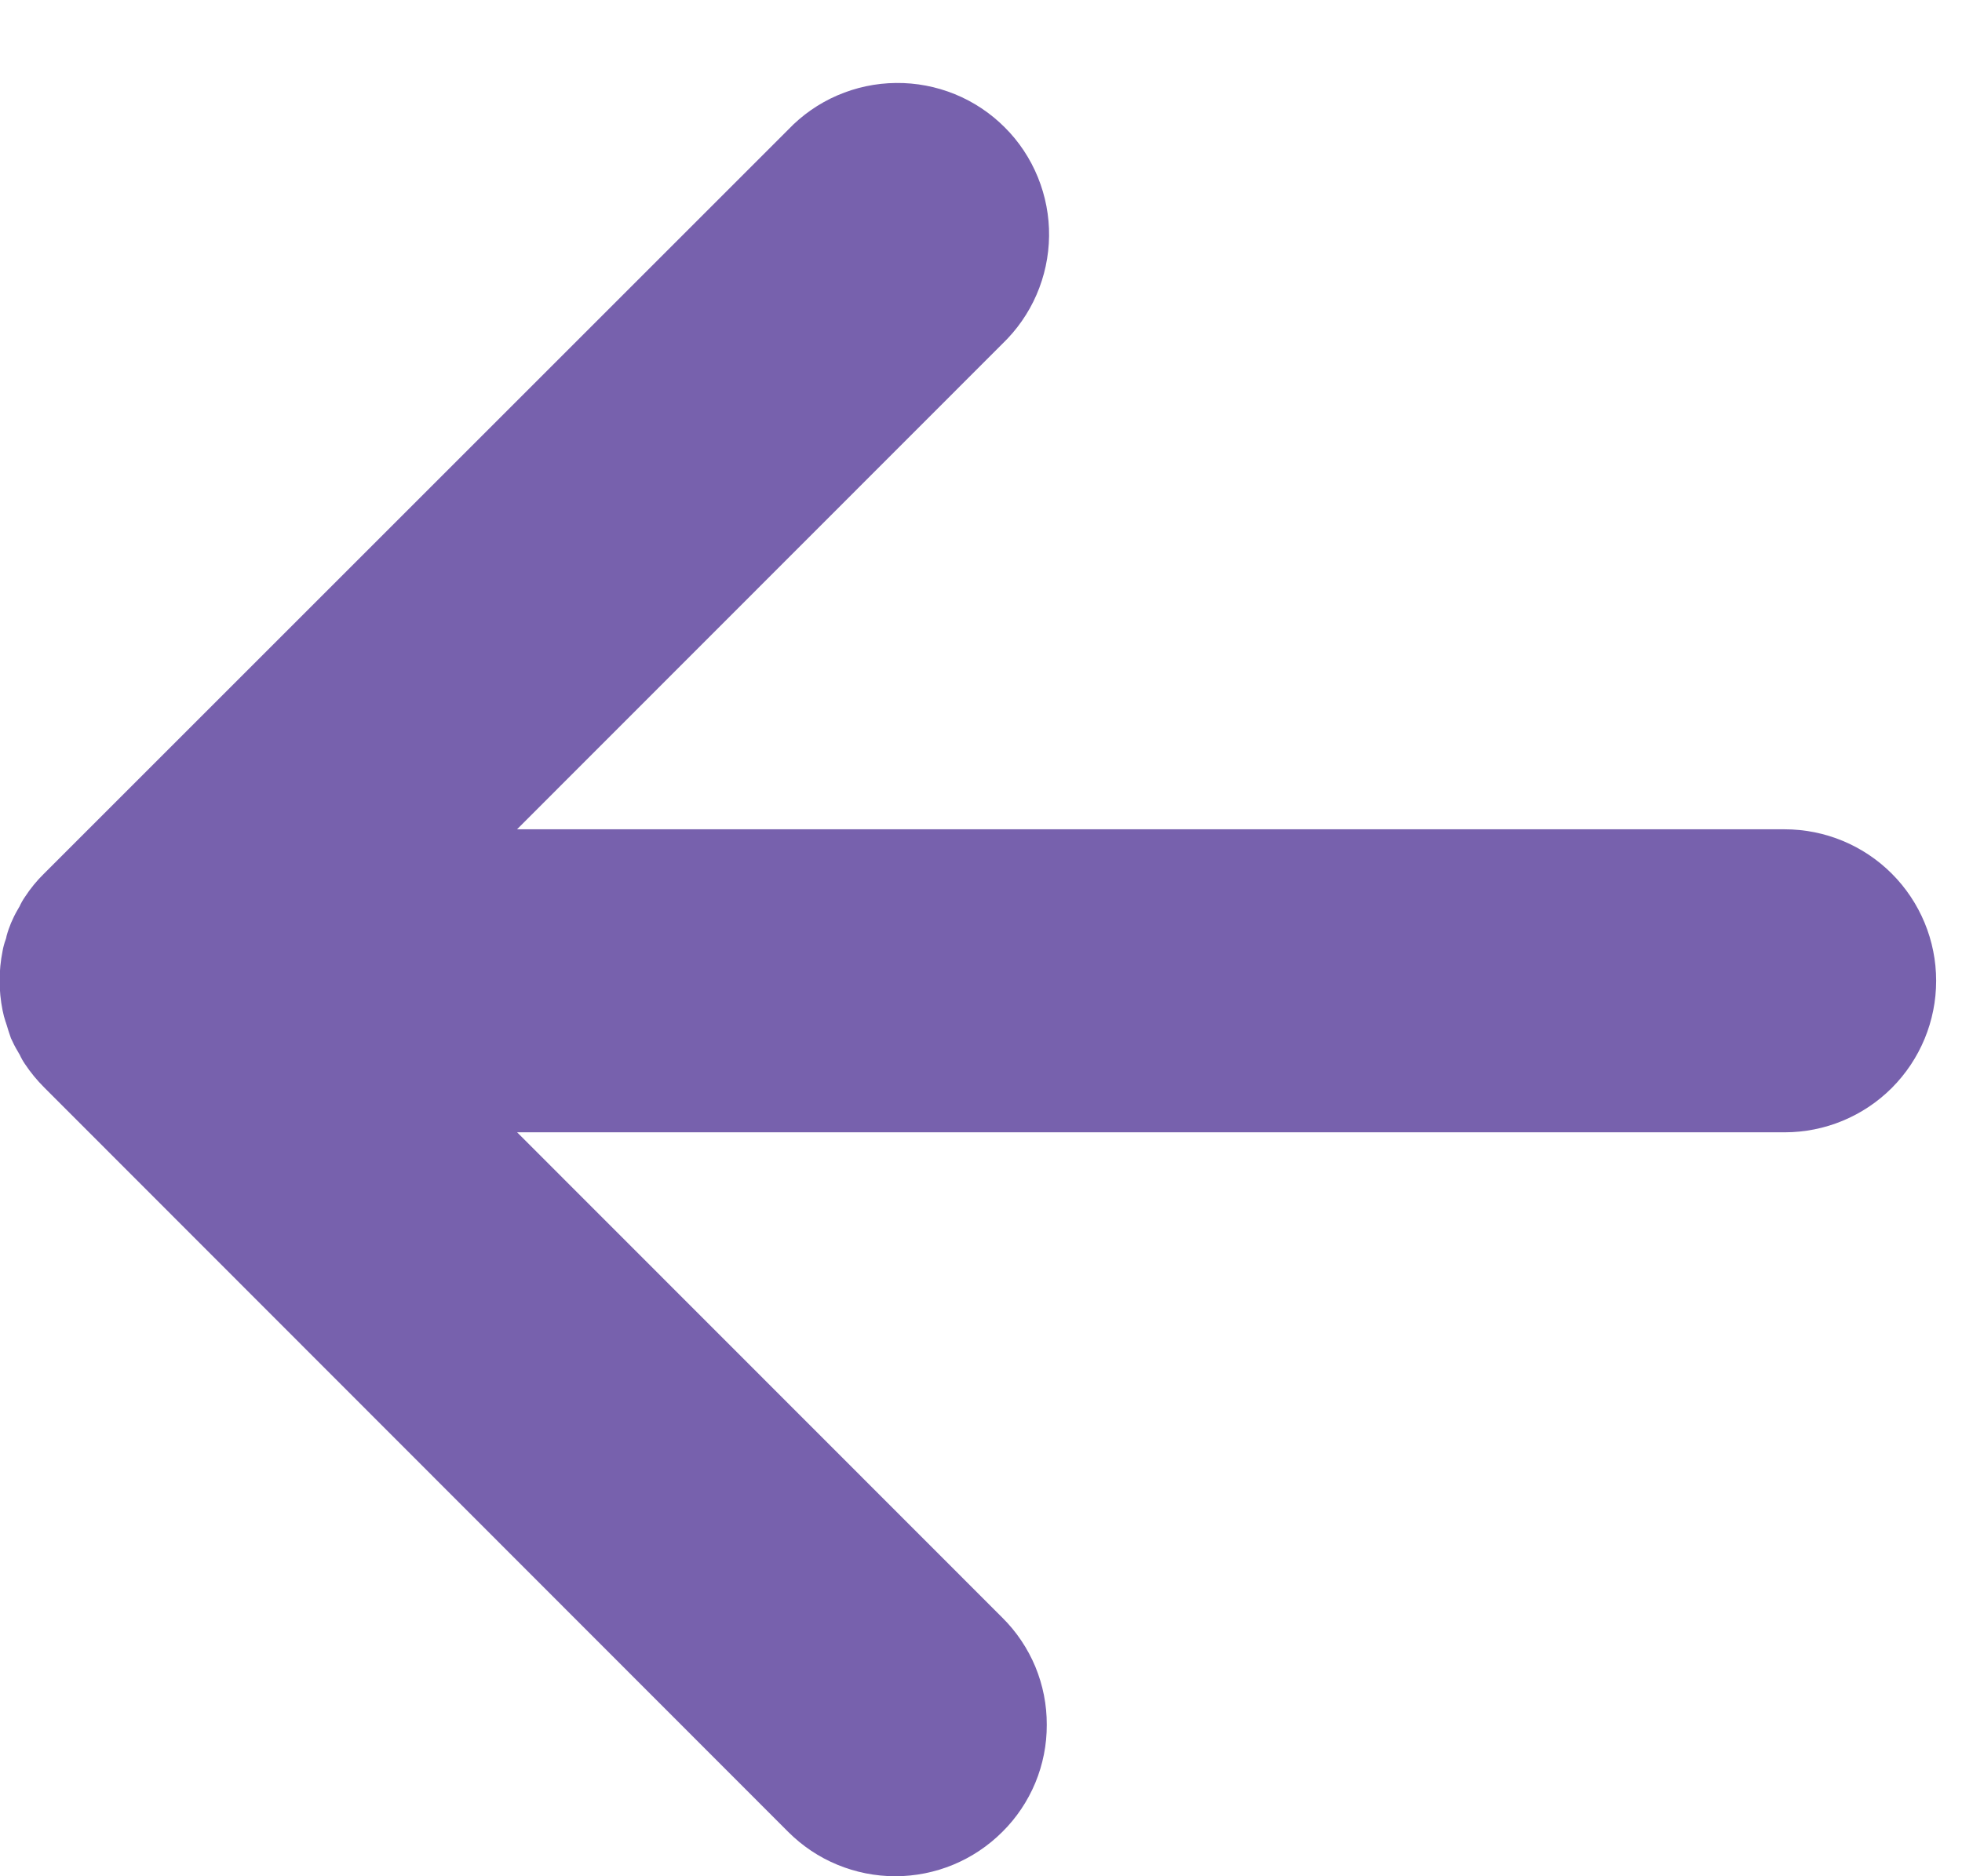 <svg width="23" height="22" viewBox="0 0 23 22" fill="none" xmlns="http://www.w3.org/2000/svg">
<path d="M11.75 21.48C11.916 21.316 12.047 21.12 12.137 20.904C12.226 20.689 12.272 20.457 12.271 20.224C12.272 19.99 12.226 19.759 12.137 19.543C12.047 19.328 11.916 19.132 11.75 18.968L6.062 13.277L20.921 13.277C21.392 13.277 21.844 13.09 22.177 12.757C22.51 12.423 22.697 11.972 22.697 11.5C22.697 11.029 22.51 10.577 22.177 10.244C21.844 9.911 21.392 9.724 20.921 9.724L6.061 9.724L11.749 4.033C11.92 3.869 12.057 3.673 12.151 3.456C12.245 3.239 12.295 3.006 12.298 2.769C12.301 2.533 12.256 2.298 12.167 2.079C12.078 1.86 11.946 1.66 11.778 1.493C11.611 1.326 11.412 1.193 11.193 1.104C10.974 1.015 10.739 0.97 10.503 0.973C10.266 0.975 10.033 1.025 9.815 1.119C9.598 1.213 9.402 1.35 9.239 1.521L0.515 10.245C0.431 10.327 0.357 10.418 0.293 10.516C0.268 10.552 0.247 10.589 0.229 10.629C0.226 10.634 0.223 10.639 0.22 10.644L0.208 10.665C0.178 10.716 0.152 10.769 0.129 10.823C0.109 10.872 0.091 10.923 0.077 10.975L0.072 11C0.07 11.006 0.068 11.012 0.066 11.018C0.05 11.062 0.038 11.106 0.03 11.152C-0.016 11.381 -0.016 11.617 0.03 11.846C0.039 11.892 0.051 11.938 0.066 11.983C0.069 11.988 0.071 11.994 0.072 12L0.079 12.021C0.091 12.061 0.106 12.112 0.128 12.173C0.152 12.227 0.179 12.28 0.21 12.331L0.222 12.352C0.225 12.356 0.228 12.361 0.231 12.367C0.248 12.405 0.269 12.442 0.293 12.477C0.358 12.575 0.434 12.667 0.518 12.751L9.24 21.48C9.405 21.645 9.6 21.776 9.816 21.865C10.031 21.954 10.262 22 10.495 22C10.728 22 10.959 21.954 11.174 21.865C11.389 21.776 11.585 21.645 11.75 21.48Z" fill="#7761AD"/>
</svg>
